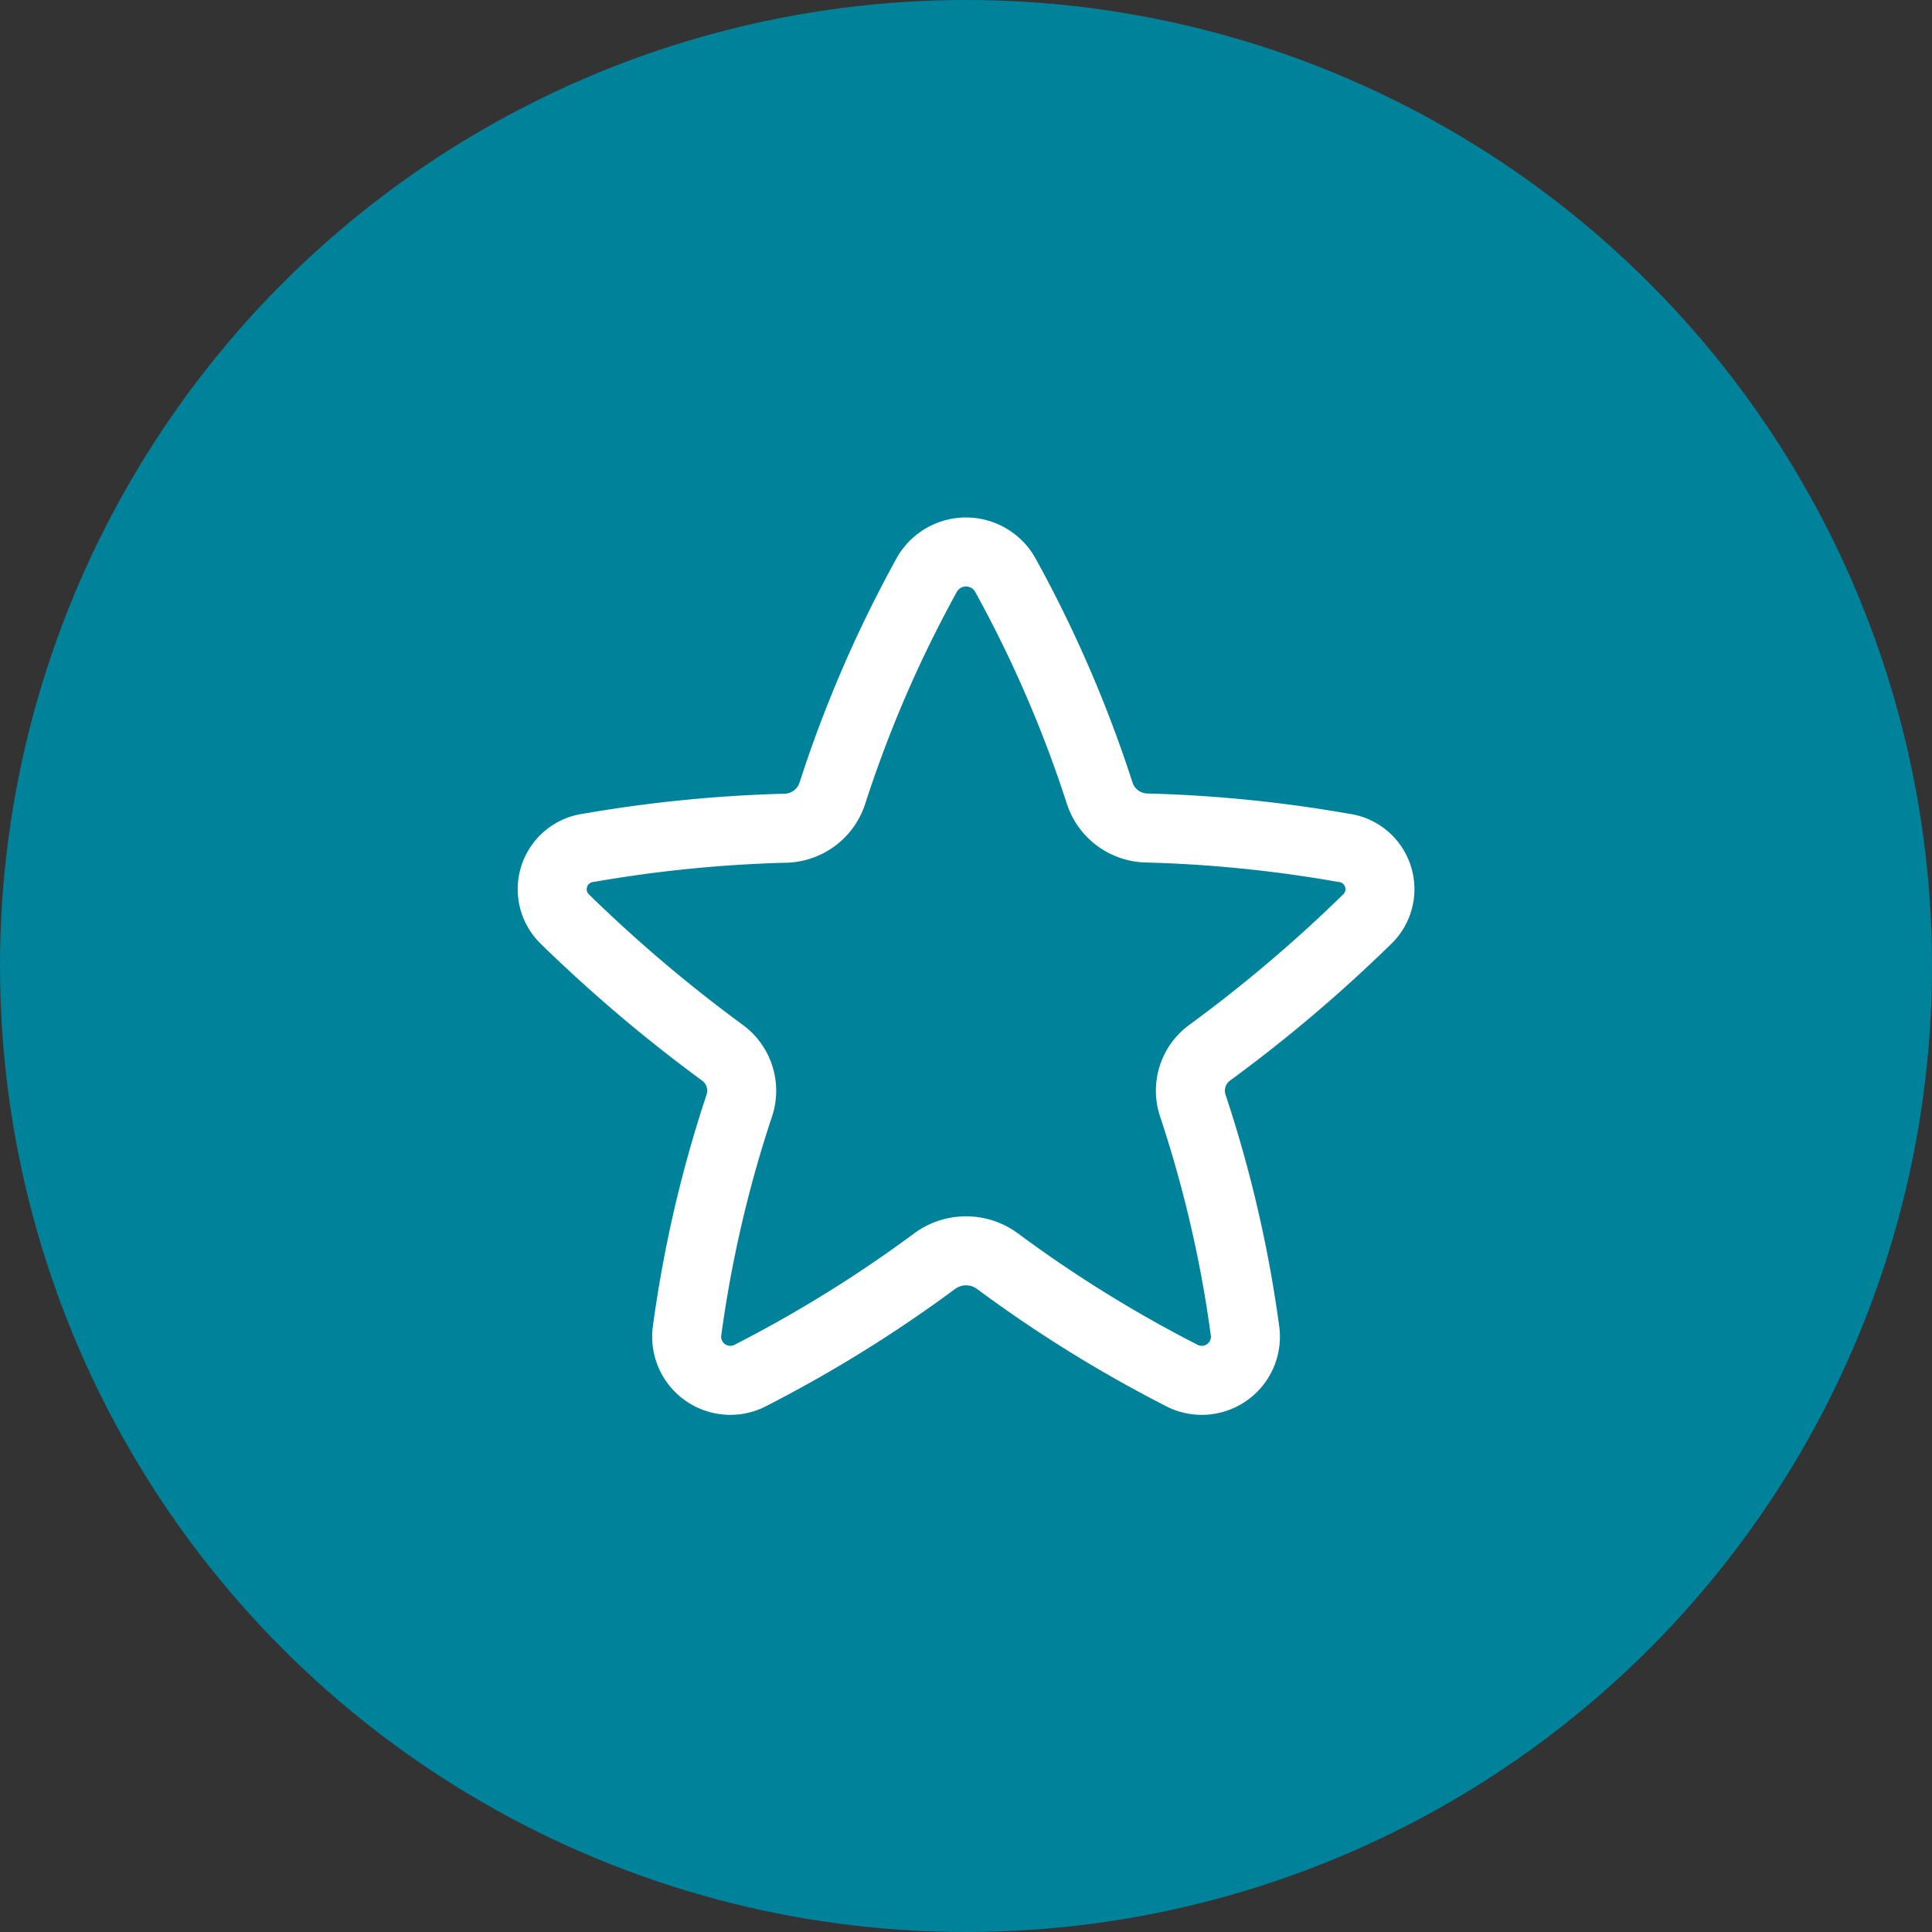 <svg xmlns="http://www.w3.org/2000/svg" width="42" height="42" viewBox="0 0 42 42">
  <rect x="0" y="0" width="42" height="42" fill="#333333" stroke="none"/>
  <g id="Group_44588" data-name="Group 44588" transform="translate(-444 -758)">
    <circle id="Ellipse_3420" data-name="Ellipse 3420" cx="21" cy="21" r="21" transform="translate(444 758)" fill="#00829b"/>
    <path id="Path_54471" data-name="Path 54471" d="M12.854,3.5a.979.979,0,0,0-1.708,0q-.3.546-.577,1.106a27,27,0,0,0-1.48,3.656,1.1,1.1,0,0,1-1.023.743A29.4,29.4,0,0,0,3.8,9.43a.907.907,0,0,0-.515,1.556q.188.185.38.365a32,32,0,0,0,3.03,2.527,1.025,1.025,0,0,1,.378,1.152,27,27,0,0,0-1.14,4.927.949.949,0,0,0,1.41.928,28.6,28.6,0,0,0,3.98-2.472,1.15,1.15,0,0,1,1.356,0,28.5,28.5,0,0,0,3.98,2.472.949.949,0,0,0,1.41-.928q-.058-.425-.127-.845a27,27,0,0,0-1.013-4.082,1.023,1.023,0,0,1,.378-1.152,31.5,31.5,0,0,0,3.41-2.892A.906.906,0,0,0,20.2,9.43,29,29,0,0,0,15.934,9a1.1,1.1,0,0,1-1.023-.743A27,27,0,0,0,12.854,3.5" transform="translate(453 767)" fill="none" stroke="#fff" stroke-linecap="round" stroke-linejoin="round" stroke-width="1.5"/>
  </g>
</svg>

